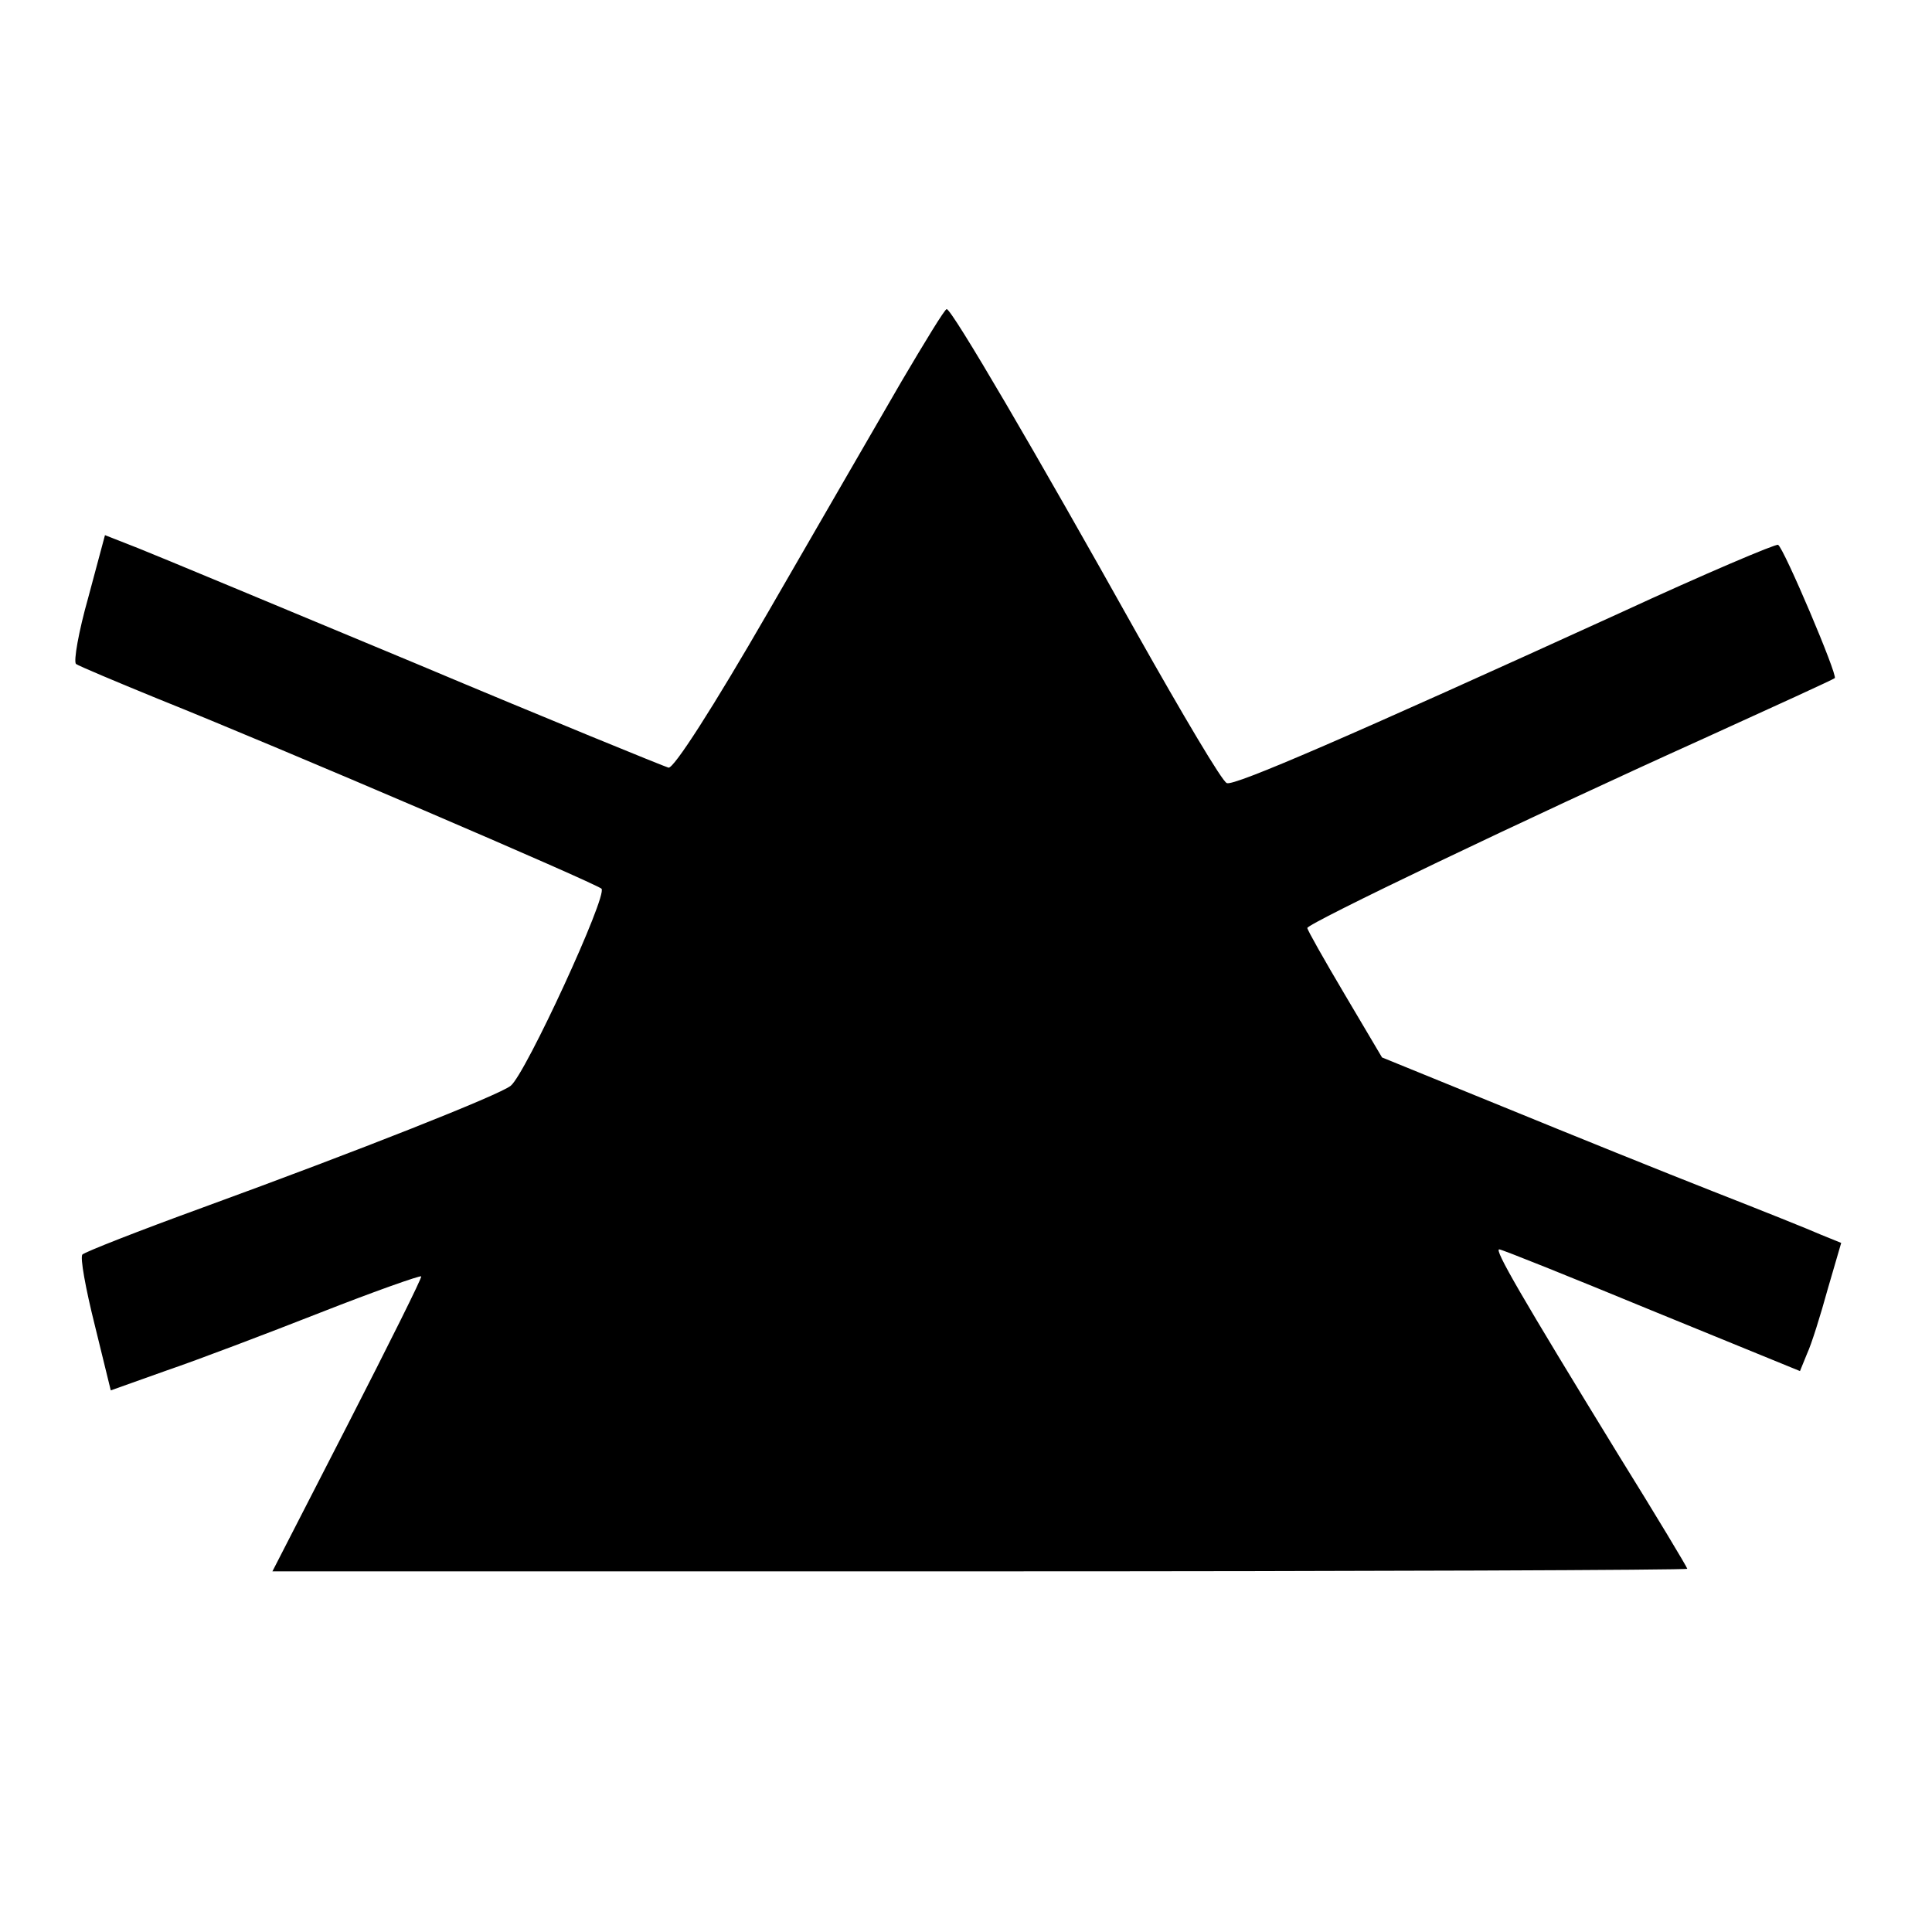 ﻿<?xml version="1.0" standalone="no"?>
<!DOCTYPE svg PUBLIC "-//W3C//DTD SVG 20010904//EN"
 "http://www.w3.org/TR/2001/REC-SVG-20010904/DTD/svg10.dtd">
<svg version="1.0" xmlns="http://www.w3.org/2000/svg"
 width="300pt" height="300pt" viewBox="0 0 300 300"
 preserveAspectRatio="xMidYMid meet">
<g transform="translate(0,300) scale(0.1,-0.1)"
fill="#000000" stroke="none">
<path d="M1400 2408 c-36 -62 -129 -223 -207 -358 -86 -149 -147 -244 -155
-242 -7 2 -184 74 -393 162 -209 87 -403 168 -431 179 l-51 20 -26 -97 c-15
-53 -23 -99 -19 -103 4 -3 61 -27 127 -54 192 -77 679 -286 689 -295 10 -10
-118 -288 -141 -306 -17 -14 -234 -100 -478 -189 -99 -36 -183 -69 -187 -73
-4 -4 5 -53 19 -109 l25 -102 87 31 c47 16 155 57 239 90 84 33 155 58 156 56
2 -1 -50 -105 -114 -230 l-117 -228 1098 0 c605 0 1099 2 1099 4 0 2 -48 82
-107 177 -152 248 -193 319 -185 319 4 0 111 -43 237 -95 l230 -94 11 27 c7
15 21 60 32 100 l21 72 -32 13 c-18 8 -93 38 -167 67 -74 29 -220 88 -325 131
l-189 77 -58 98 c-32 54 -58 100 -58 103 0 7 336 168 615 294 110 50 202 92
204 94 5 4 -79 202 -88 207 -3 2 -114 -45 -246 -106 -421 -192 -599 -269 -610
-264 -7 2 -69 107 -140 233 -156 279 -287 503 -295 503 -3 0 -34 -51 -70 -112z"/>
</g>
</svg>
